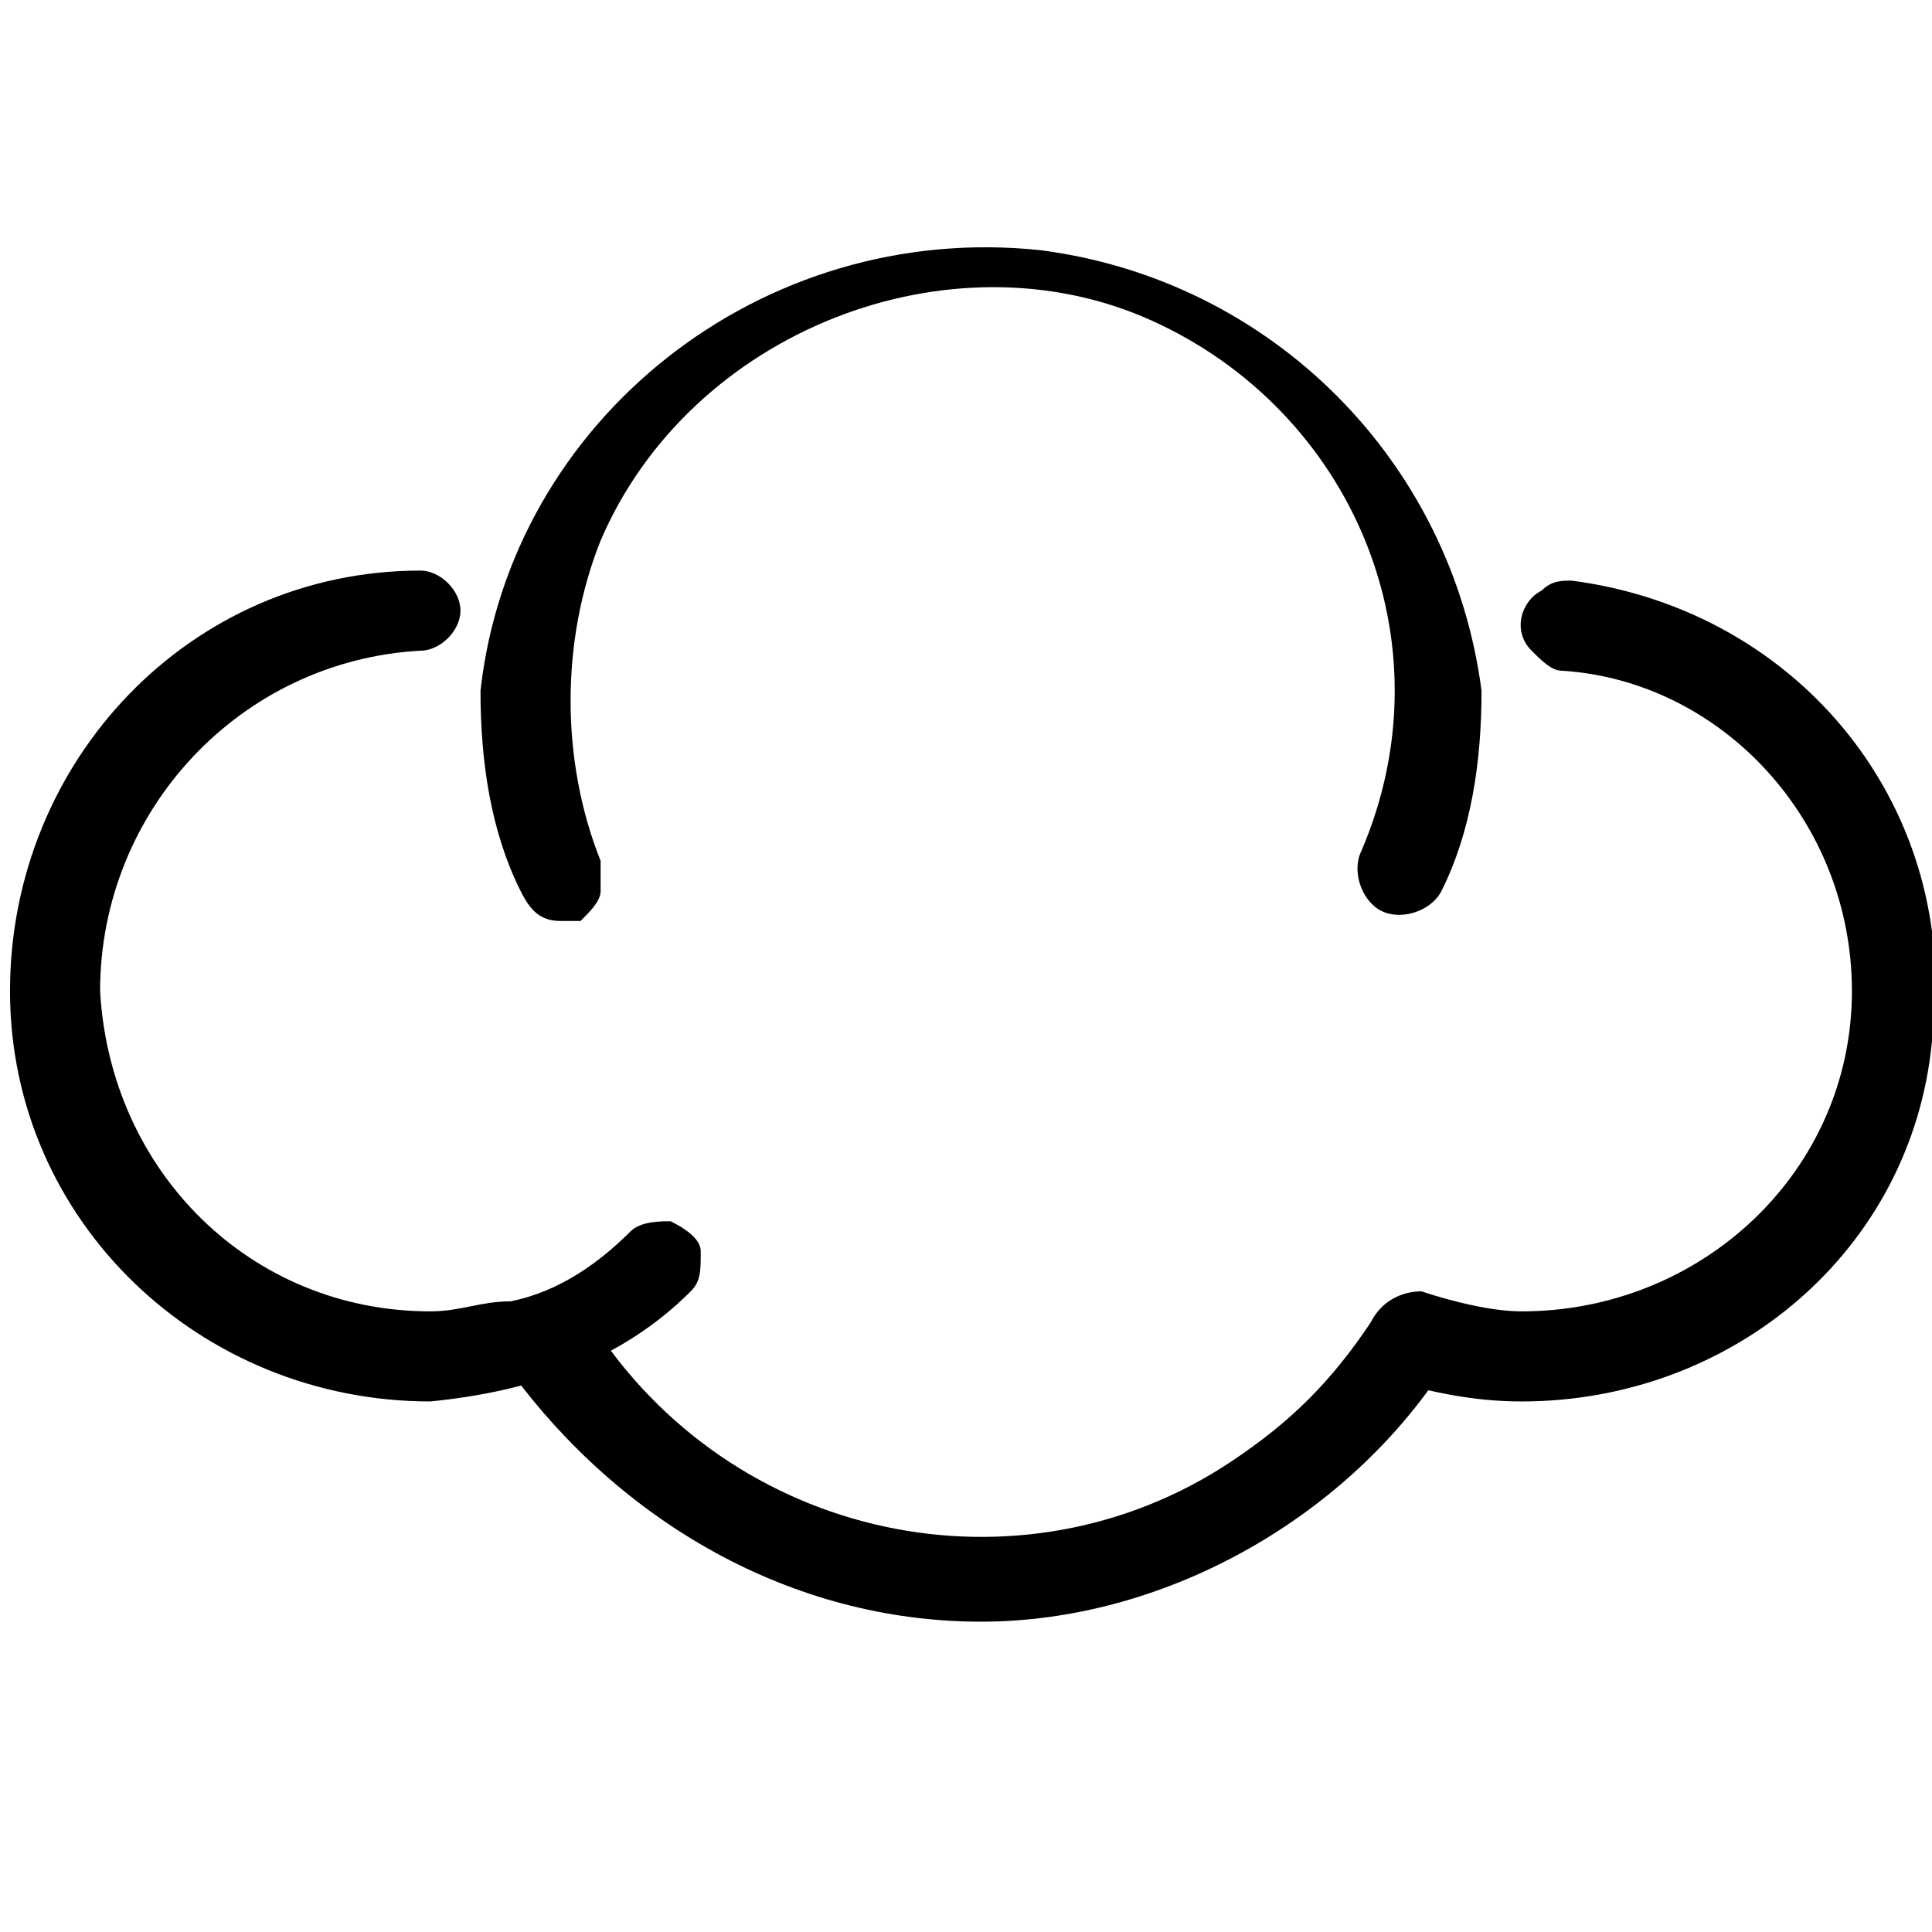 <?xml version="1.0" encoding="utf-8"?>
<!-- Generator: Adobe Illustrator 25.1.0, SVG Export Plug-In . SVG Version: 6.00 Build 0)  -->
<svg version="1.1" id="图层_1" xmlns="http://www.w3.org/2000/svg" xmlns:xlink="http://www.w3.org/1999/xlink" x="0px" y="0px"
	 viewBox="0 0 19.3 19.3" style="enable-background:new 0 0 19.3 19.3;" xml:space="preserve">
<style type="text/css">
	.st0{fill:#000;}
</style>
<g id="图层_2_1_">
	<g id="图层_1-2">
		<path class="st0" d="M5.6,9.2c-0.2,0-0.3-0.1-0.4-0.3c-0.3-0.6-0.4-1.3-0.4-2c0.3-2.7,2.8-4.7,5.6-4.4c2.3,0.3,4.1,2.1,4.4,4.4
			c0,0.7-0.1,1.4-0.4,2c-0.1,0.2-0.4,0.3-0.6,0.2c0,0,0,0,0,0c-0.2-0.1-0.3-0.4-0.2-0.6c0.9-2.1-0.1-4.4-2.1-5.3S6.9,3.3,6,5.4
			c-0.4,1-0.4,2.2,0,3.2c0,0.1,0,0.2,0,0.3C6,9,5.9,9.1,5.8,9.2C5.8,9.2,5.7,9.2,5.6,9.2 M9.8,16.2c-1.9,0-3.6-1-4.7-2.5
			C5,13.5,5,13.2,5.2,13C5.3,13,5.4,13,5.5,13c0.2,0,0.3,0.1,0.4,0.2c1.4,2.2,4.3,2.8,6.4,1.4c0.6-0.4,1-0.8,1.4-1.4
			c0.1-0.2,0.4-0.3,0.6-0.1c0.2,0.1,0.2,0.4,0.1,0.6c0,0,0,0,0,0C13.4,15.2,11.6,16.2,9.8,16.2"/>
		<path class="st0" d="M4.3,14C2,14,0.1,12.2,0.1,9.9c0-2.3,1.8-4.2,4.1-4.2l0,0c0.2,0,0.4,0.2,0.4,0.4c0,0.2-0.2,0.4-0.4,0.4
			c0,0,0,0,0,0C2.4,6.6,1,8.1,1,9.9c0.1,1.8,1.5,3.2,3.3,3.2c0.3,0,0.5-0.1,0.8-0.1c0.5-0.1,0.9-0.4,1.2-0.7
			c0.1-0.1,0.3-0.1,0.4-0.1c0.2,0.1,0.3,0.2,0.3,0.3c0,0.2,0,0.3-0.1,0.4C6.2,13.6,5.3,13.9,4.3,14 M15.2,14c-0.5,0-0.9-0.1-1.3-0.2
			c-0.2-0.1-0.3-0.4-0.2-0.6c0.1-0.2,0.3-0.3,0.5-0.3c0.3,0.1,0.7,0.2,1,0.2c1.8,0,3.3-1.4,3.3-3.2c0,0,0,0,0,0
			c0-1.7-1.3-3.1-2.9-3.2c-0.1,0-0.2-0.1-0.3-0.2c-0.2-0.2-0.1-0.5,0.1-0.6c0.1-0.1,0.2-0.1,0.3-0.1c2.3,0.3,3.9,2.3,3.6,4.6
			C19.1,12.5,17.3,14,15.2,14"/>
	</g>
</g>
</svg>
